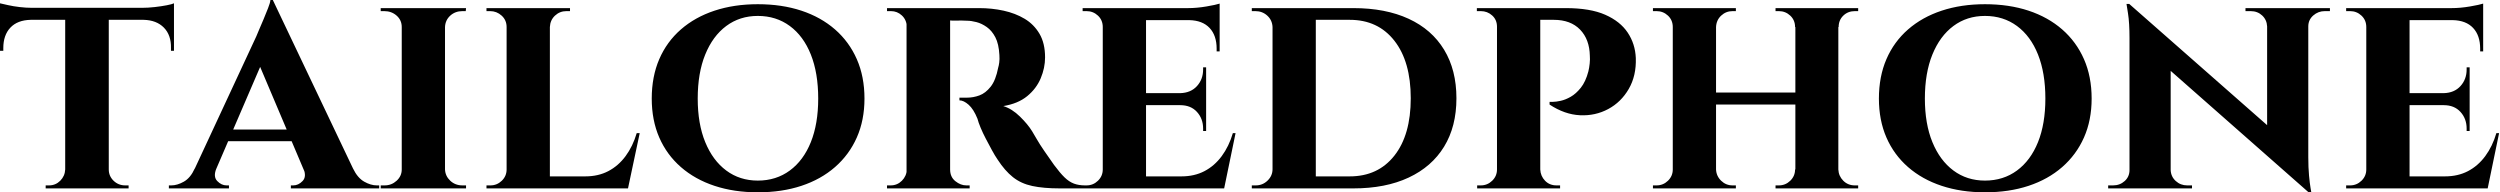 <svg baseProfile="full" height="28" version="1.1" viewBox="0 0 364 28" width="364" xmlns="http://www.w3.org/2000/svg" xmlns:ev="http://www.w3.org/2001/xml-events" xmlns:xlink="http://www.w3.org/1999/xlink"><defs /><g><path d="M16.275 1.312V27.431H9.931V1.312ZM25.769 1.137V2.887H0.438V1.137ZM25.769 2.756V7.394H25.331V7.0Q25.375 5.119 24.303 4.025Q23.231 2.931 21.35 2.887V2.756ZM25.769 0.481V1.575L21.175 1.137Q22.006 1.137 22.969 1.028Q23.931 0.919 24.719 0.766Q25.506 0.613 25.769 0.481ZM10.019 24.675V27.431H7.087V26.994Q7.087 26.994 7.328 26.994Q7.569 26.994 7.569 26.994Q8.531 26.994 9.209 26.316Q9.887 25.637 9.931 24.675ZM16.144 24.675H16.275Q16.275 25.637 16.975 26.316Q17.675 26.994 18.681 26.994Q18.681 26.994 18.922 26.994Q19.162 26.994 19.162 26.994V27.431H16.144ZM4.9 2.756V2.887Q2.975 2.931 1.947 4.025Q0.919 5.119 0.919 7.0V7.394H0.438V2.756ZM0.438 0.481Q0.831 0.569 1.597 0.744Q2.362 0.919 3.303 1.028Q4.244 1.137 5.031 1.137L0.438 1.575Z M40.162 0.0 53.112 27.212H45.719L37.581 8.006ZM31.937 24.544Q31.456 25.725 32.069 26.359Q32.681 26.994 33.425 26.994H33.775V27.431H25.025V26.994Q25.025 26.994 25.2 26.994Q25.375 26.994 25.375 26.994Q26.25 26.994 27.212 26.447Q28.175 25.9 28.787 24.544ZM40.162 0.0 40.25 5.25 30.756 27.3H27.519L37.756 5.294Q37.844 5.031 38.15 4.353Q38.456 3.675 38.806 2.822Q39.156 1.969 39.462 1.203Q39.769 0.438 39.812 0.0ZM43.969 18.856V20.562H32.812V18.856ZM44.625 24.544H51.844Q52.5 25.9 53.462 26.447Q54.425 26.994 55.3 26.994Q55.3 26.994 55.475 26.994Q55.65 26.994 55.65 26.994V27.431H42.787V26.994H43.137Q43.881 26.994 44.494 26.359Q45.106 25.725 44.625 24.544Z M65.231 1.181V27.431H58.931V1.181ZM59.062 24.675V27.431H55.869V26.994Q55.869 26.994 56.131 26.994Q56.394 26.994 56.437 26.994Q57.444 26.994 58.187 26.316Q58.931 25.637 58.931 24.675ZM65.144 24.675H65.231Q65.275 25.637 65.997 26.316Q66.719 26.994 67.769 26.994Q67.769 26.994 68.009 26.994Q68.25 26.994 68.294 26.994V27.431H65.144ZM65.144 3.938V1.181H68.294L68.25 1.619Q68.25 1.619 68.031 1.619Q67.812 1.619 67.769 1.619Q66.719 1.619 65.997 2.275Q65.275 2.931 65.231 3.938ZM59.062 3.938H58.931Q58.931 2.931 58.187 2.275Q57.444 1.619 56.394 1.619Q56.394 1.619 56.131 1.619Q55.869 1.619 55.869 1.619V1.181H59.062Z M80.5 1.181V27.431H74.2V1.181ZM90.694 25.681 91.744 27.431H80.412V25.681ZM93.581 19.381 91.875 27.431H84.306L85.662 25.681Q87.544 25.681 89.009 24.916Q90.475 24.15 91.525 22.728Q92.575 21.306 93.144 19.381ZM74.331 24.675 74.506 27.431H71.269V26.994Q71.269 26.994 71.531 26.994Q71.794 26.994 71.838 26.994Q72.8 26.994 73.5 26.316Q74.2 25.637 74.2 24.675ZM80.412 3.938V1.181H83.431V1.619Q83.388 1.619 83.147 1.619Q82.906 1.619 82.906 1.619Q81.944 1.619 81.244 2.275Q80.544 2.931 80.5 3.938ZM74.331 3.938H74.2Q74.2 2.931 73.478 2.275Q72.756 1.619 71.794 1.619Q71.75 1.619 71.509 1.619Q71.269 1.619 71.269 1.619V1.181H74.331Z M110.775 0.613Q114.275 0.613 117.119 1.553Q119.962 2.494 122.019 4.287Q124.075 6.081 125.191 8.619Q126.306 11.156 126.306 14.35Q126.306 17.5 125.191 20.016Q124.075 22.531 122.019 24.325Q119.962 26.119 117.119 27.059Q114.275 28.0 110.775 28.0Q107.319 28.0 104.475 27.059Q101.631 26.119 99.575 24.325Q97.519 22.531 96.425 20.016Q95.331 17.5 95.331 14.35Q95.331 11.156 96.425 8.619Q97.519 6.081 99.575 4.287Q101.631 2.494 104.475 1.553Q107.319 0.613 110.775 0.613ZM110.775 26.294Q113.444 26.294 115.434 24.828Q117.425 23.362 118.497 20.694Q119.569 18.025 119.569 14.35Q119.569 10.631 118.497 7.941Q117.425 5.25 115.434 3.784Q113.444 2.319 110.775 2.319Q108.15 2.319 106.181 3.784Q104.212 5.25 103.119 7.941Q102.025 10.631 102.025 14.35Q102.025 18.025 103.119 20.694Q104.212 23.362 106.181 24.828Q108.15 26.294 110.775 26.294Z M138.337 1.181H143.019Q144.856 1.181 146.562 1.553Q148.269 1.925 149.625 2.734Q150.981 3.544 151.791 4.922Q152.6 6.3 152.6 8.356Q152.6 9.887 151.966 11.397Q151.331 12.906 149.997 14.0Q148.662 15.094 146.519 15.444Q147.787 15.837 148.947 16.975Q150.106 18.112 150.719 19.119Q150.938 19.469 151.375 20.234Q151.812 21.0 152.491 21.984Q153.169 22.969 153.912 24.019Q154.787 25.2 155.444 25.834Q156.1 26.469 156.8 26.731Q157.5 26.994 158.419 26.994V27.431H154.744Q152.381 27.431 150.741 27.081Q149.1 26.731 147.919 25.791Q146.737 24.85 145.688 23.231Q145.294 22.662 144.856 21.853Q144.419 21.044 143.981 20.212Q143.544 19.381 143.216 18.594Q142.887 17.806 142.756 17.281Q142.188 15.881 141.466 15.247Q140.744 14.612 140.131 14.612V14.219Q140.131 14.219 140.438 14.219Q140.744 14.219 141.225 14.219Q142.144 14.219 143.041 13.891Q143.938 13.562 144.681 12.622Q145.425 11.681 145.775 9.844Q145.862 9.581 145.928 9.1Q145.994 8.619 145.95 8.006Q145.862 6.387 145.359 5.425Q144.856 4.462 144.112 3.938Q143.369 3.413 142.603 3.216Q141.837 3.019 141.269 3.019Q140.438 2.975 139.759 2.997Q139.081 3.019 138.731 2.975Q138.688 2.975 138.6 2.516Q138.512 2.056 138.425 1.619Q138.337 1.181 138.337 1.181ZM138.775 1.181V27.431H132.431V1.181ZM132.562 24.675 132.737 27.431H129.587V26.994Q129.631 26.994 129.828 26.994Q130.025 26.994 130.112 26.994Q131.075 26.994 131.753 26.316Q132.431 25.637 132.475 24.675ZM132.562 3.894H132.475Q132.431 2.887 131.753 2.253Q131.075 1.619 130.156 1.619Q130.025 1.619 129.828 1.619Q129.631 1.619 129.587 1.619V1.181H132.737ZM138.688 24.675H138.775Q138.775 25.769 139.541 26.381Q140.306 26.994 141.137 26.994Q141.137 26.994 141.334 26.994Q141.531 26.994 141.619 26.994V27.431H138.469Z M167.3 1.181V27.431H161V1.181ZM177.537 25.681 178.544 27.431H167.212V25.681ZM176.05 13.562V15.312H167.212V13.562ZM178.019 1.181V2.931H167.212V1.181ZM180.337 19.381 178.675 27.431H171.106L172.462 25.681Q174.344 25.681 175.809 24.916Q177.275 24.15 178.325 22.728Q179.375 21.306 179.944 19.381ZM176.05 15.225V19.075H175.612V18.725Q175.612 17.281 174.716 16.297Q173.819 15.312 172.287 15.312V15.225ZM176.05 9.8V13.65H172.287V13.562Q173.819 13.519 174.716 12.534Q175.612 11.55 175.612 10.106V9.8ZM178.019 2.844V7.481H177.581V7.087Q177.581 5.163 176.553 4.069Q175.525 2.975 173.6 2.931V2.844ZM178.019 0.525V1.575L173.425 1.181Q174.694 1.181 176.094 0.941Q177.494 0.7 178.019 0.525ZM161.131 24.675 161.306 27.431H158.069V26.994Q158.069 26.994 158.331 26.994Q158.594 26.994 158.637 26.994Q159.6 26.994 160.3 26.316Q161 25.637 161 24.675ZM161.131 3.938H161Q161 2.931 160.3 2.275Q159.6 1.619 158.637 1.619Q158.594 1.619 158.331 1.619Q158.069 1.619 158.069 1.619V1.181H161.306Z M197.487 1.181Q202.169 1.181 205.537 2.734Q208.906 4.288 210.7 7.241Q212.494 10.194 212.494 14.306Q212.494 18.419 210.7 21.35Q208.906 24.281 205.537 25.856Q202.169 27.431 197.487 27.431H187.775L187.688 25.681Q191.012 25.681 193.047 25.681Q195.081 25.681 196.022 25.681Q196.963 25.681 196.963 25.681Q201.075 25.681 203.459 22.662Q205.844 19.644 205.844 14.306Q205.844 8.969 203.459 5.928Q201.075 2.887 196.963 2.887Q196.963 2.887 196.0 2.887Q195.037 2.887 192.894 2.887Q190.75 2.887 187.25 2.887V1.181ZM192.019 1.181V27.431H185.719V1.181ZM185.85 24.631V27.431H182.7V26.994Q182.7 26.994 182.962 26.994Q183.225 26.994 183.269 26.994Q184.275 26.994 184.997 26.294Q185.719 25.594 185.719 24.631ZM185.806 3.938H185.719Q185.675 2.931 184.953 2.275Q184.231 1.619 183.225 1.619Q183.225 1.619 182.962 1.619Q182.7 1.619 182.7 1.619V1.181H185.806Z M224.219 1.181H228.419Q231.962 1.181 234.15 2.144Q236.337 3.106 237.431 4.747Q238.525 6.387 238.612 8.444Q238.7 11.025 237.584 12.95Q236.469 14.875 234.587 15.881Q232.706 16.887 230.475 16.778Q228.244 16.669 226.056 15.225V14.831Q226.056 14.831 226.516 14.831Q226.975 14.831 227.675 14.678Q228.375 14.525 229.141 14.087Q229.906 13.65 230.606 12.775Q231.306 11.9 231.7 10.413Q231.831 9.887 231.897 9.253Q231.962 8.619 231.919 8.137Q231.875 5.731 230.497 4.309Q229.119 2.887 226.669 2.887H224.612Q224.612 2.887 224.525 2.472Q224.438 2.056 224.328 1.619Q224.219 1.181 224.219 1.181ZM224.7 1.181V27.431H218.4V1.181ZM218.531 24.675 218.662 27.431H215.512V26.994Q215.556 26.994 215.775 26.994Q215.994 26.994 216.037 26.994Q217.0 26.994 217.7 26.316Q218.4 25.637 218.4 24.675ZM218.487 3.894H218.4Q218.4 2.887 217.7 2.253Q217.0 1.619 216.037 1.619Q215.95 1.619 215.753 1.619Q215.556 1.619 215.469 1.619V1.181H218.662ZM224.612 24.675H224.7Q224.744 25.637 225.4 26.316Q226.056 26.994 227.062 26.994Q227.15 26.994 227.347 26.994Q227.544 26.994 227.587 26.994V27.431H224.394Z M268.1 1.181V27.431H261.844V1.181ZM250.294 1.181V27.431H243.994V1.181ZM262.194 13.475V15.225H249.9V13.475ZM244.125 24.675V27.431H241.106V26.994Q241.106 26.994 241.347 26.994Q241.587 26.994 241.631 26.994Q242.594 26.994 243.294 26.316Q243.994 25.637 243.994 24.675ZM250.206 24.675H250.294Q250.337 25.637 251.037 26.316Q251.737 26.994 252.7 26.994Q252.7 26.994 252.941 26.994Q253.181 26.994 253.181 26.994V27.431H250.206ZM250.206 3.938V1.181H253.181V1.619Q253.181 1.619 252.941 1.619Q252.7 1.619 252.7 1.619Q251.737 1.619 251.037 2.275Q250.337 2.931 250.294 3.938ZM244.125 3.938H243.994Q243.994 2.931 243.294 2.275Q242.594 1.619 241.631 1.619Q241.587 1.619 241.347 1.619Q241.106 1.619 241.106 1.619V1.181H244.125ZM261.931 24.675V27.431H258.956V26.994Q258.956 26.994 259.197 26.994Q259.438 26.994 259.438 26.994Q260.4 26.994 261.1 26.316Q261.8 25.637 261.8 24.675ZM267.969 24.675H268.1Q268.144 25.637 268.822 26.316Q269.5 26.994 270.506 26.994Q270.506 26.994 270.747 26.994Q270.987 26.994 270.987 26.994V27.431H267.969ZM268.012 3.938V1.181H270.987V1.619Q270.987 1.619 270.747 1.619Q270.506 1.619 270.506 1.619Q269.5 1.619 268.822 2.275Q268.144 2.931 268.144 3.938ZM261.931 3.938H261.8Q261.8 2.931 261.1 2.275Q260.4 1.619 259.438 1.619Q259.438 1.619 259.197 1.619Q258.956 1.619 258.956 1.619V1.181H261.931Z M289.45 0.613Q292.95 0.613 295.794 1.553Q298.637 2.494 300.694 4.287Q302.75 6.081 303.866 8.619Q304.981 11.156 304.981 14.35Q304.981 17.5 303.866 20.016Q302.75 22.531 300.694 24.325Q298.637 26.119 295.794 27.059Q292.95 28.0 289.45 28.0Q285.994 28.0 283.15 27.059Q280.306 26.119 278.25 24.325Q276.194 22.531 275.1 20.016Q274.006 17.5 274.006 14.35Q274.006 11.156 275.1 8.619Q276.194 6.081 278.25 4.287Q280.306 2.494 283.15 1.553Q285.994 0.613 289.45 0.613ZM289.45 26.294Q292.119 26.294 294.109 24.828Q296.1 23.362 297.172 20.694Q298.244 18.025 298.244 14.35Q298.244 10.631 297.172 7.941Q296.1 5.25 294.109 3.784Q292.119 2.319 289.45 2.319Q286.825 2.319 284.856 3.784Q282.887 5.25 281.794 7.941Q280.7 10.631 280.7 14.35Q280.7 18.025 281.794 20.694Q282.887 23.362 284.856 24.828Q286.825 26.294 289.45 26.294Z M310.45 0.569 336.131 23.144 336.569 28.0 310.931 5.425ZM310.625 24.762V27.431H307.387V26.994Q307.387 26.994 307.737 26.994Q308.087 26.994 308.087 26.994Q309.094 26.994 309.794 26.359Q310.494 25.725 310.494 24.762ZM316.488 24.762Q316.531 25.725 317.231 26.359Q317.931 26.994 318.894 26.994Q318.894 26.994 319.244 26.994Q319.594 26.994 319.594 26.994V27.431H316.4V24.762ZM310.45 0.569 316.488 7.131V27.431H310.494V5.556Q310.494 3.325 310.275 1.947Q310.056 0.569 310.056 0.569ZM336.525 1.181V22.881Q336.525 24.412 336.634 25.572Q336.744 26.731 336.853 27.366Q336.962 28.0 336.962 28.0H336.569L330.531 21.044V1.181ZM336.394 3.85V1.181H339.675V1.619Q339.675 1.619 339.303 1.619Q338.931 1.619 338.931 1.619Q337.969 1.619 337.247 2.253Q336.525 2.887 336.525 3.85ZM330.531 3.85Q330.488 2.887 329.809 2.253Q329.131 1.619 328.125 1.619Q328.125 1.619 327.753 1.619Q327.381 1.619 327.381 1.619V1.181H330.619V3.85Z M351.269 1.181V27.431H344.969V1.181ZM361.506 25.681 362.512 27.431H351.181V25.681ZM360.019 13.562V15.312H351.181V13.562ZM361.987 1.181V2.931H351.181V1.181ZM364.306 19.381 362.644 27.431H355.075L356.431 25.681Q358.312 25.681 359.778 24.916Q361.244 24.15 362.294 22.728Q363.344 21.306 363.912 19.381ZM360.019 15.225V19.075H359.581V18.725Q359.581 17.281 358.684 16.297Q357.787 15.312 356.256 15.312V15.225ZM360.019 9.8V13.65H356.256V13.562Q357.787 13.519 358.684 12.534Q359.581 11.55 359.581 10.106V9.8ZM361.987 2.844V7.481H361.55V7.087Q361.55 5.163 360.522 4.069Q359.494 2.975 357.569 2.931V2.844ZM361.987 0.525V1.575L357.394 1.181Q358.662 1.181 360.062 0.941Q361.462 0.7 361.987 0.525ZM345.1 24.675 345.275 27.431H342.037V26.994Q342.037 26.994 342.3 26.994Q342.562 26.994 342.606 26.994Q343.569 26.994 344.269 26.316Q344.969 25.637 344.969 24.675ZM345.1 3.938H344.969Q344.969 2.931 344.269 2.275Q343.569 1.619 342.606 1.619Q342.562 1.619 342.3 1.619Q342.037 1.619 342.037 1.619V1.181H345.275Z " fill="rgb(0,0,0)" transform="translate(-0.438, 0)" /></g></svg>